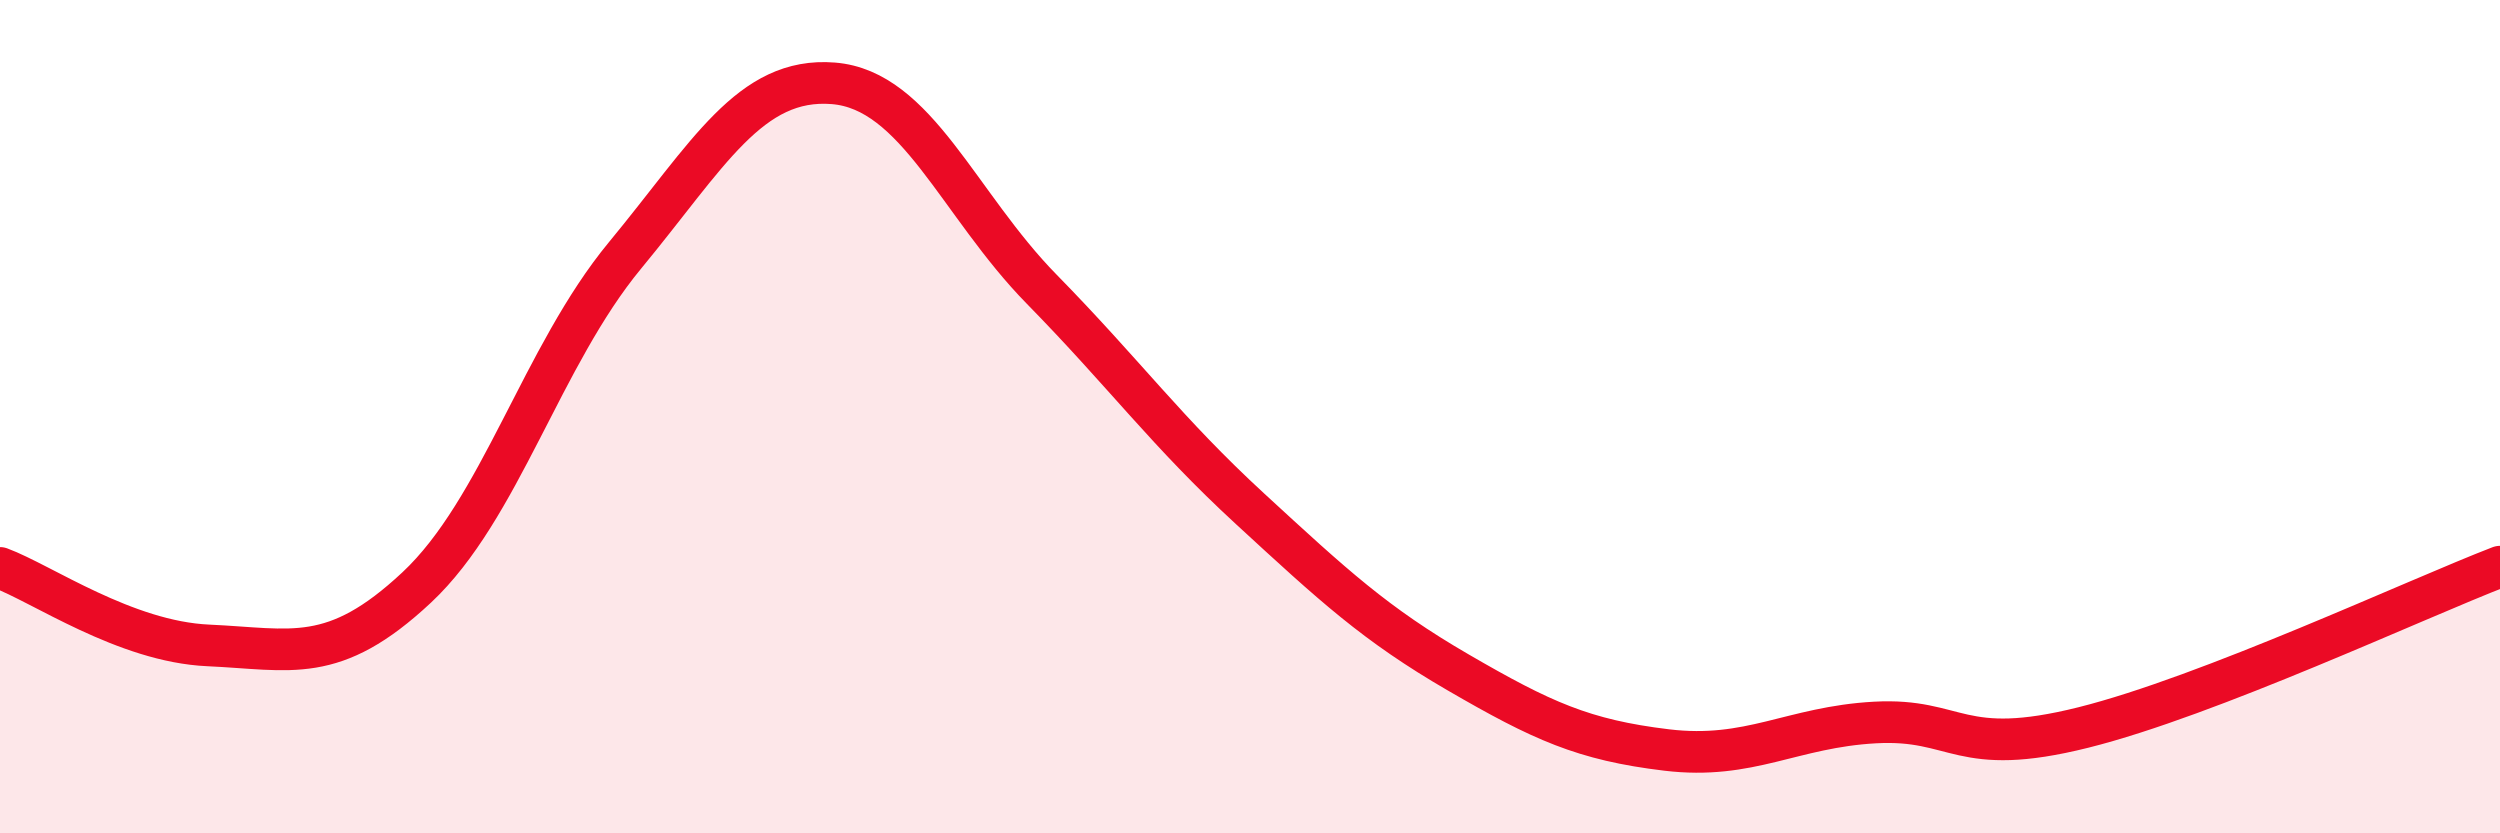 
    <svg width="60" height="20" viewBox="0 0 60 20" xmlns="http://www.w3.org/2000/svg">
      <path
        d="M 0,13.63 C 1,14 3,15.4 5,15.49 C 7,15.58 8,15.97 10,14.1 C 12,12.23 13,8.55 15,6.13 C 17,3.71 18,1.84 20,2 C 22,2.16 23,4.9 25,6.94 C 27,8.98 28,10.37 30,12.21 C 32,14.05 33,14.98 35,16.14 C 37,17.3 38,17.76 40,18 C 42,18.24 43,17.45 45,17.34 C 47,17.23 47,18.21 50,17.46 C 53,16.71 58,14.37 60,13.6L60 20L0 20Z"
        fill="#EB0A25"
        opacity="0.1"
        stroke-linecap="round"
        stroke-linejoin="round"
      />
      <path
        d="M 0,13.63 C 1,14 3,15.4 5,15.49 C 7,15.58 8,15.97 10,14.1 C 12,12.23 13,8.55 15,6.13 C 17,3.71 18,1.84 20,2 C 22,2.16 23,4.9 25,6.94 C 27,8.98 28,10.37 30,12.21 C 32,14.05 33,14.98 35,16.14 C 37,17.3 38,17.76 40,18 C 42,18.24 43,17.45 45,17.34 C 47,17.23 47,18.21 50,17.46 C 53,16.71 58,14.37 60,13.6"
        stroke="#EB0A25"
        stroke-width="1"
        fill="none"
        stroke-linecap="round"
        stroke-linejoin="round"
      />
    </svg>
  